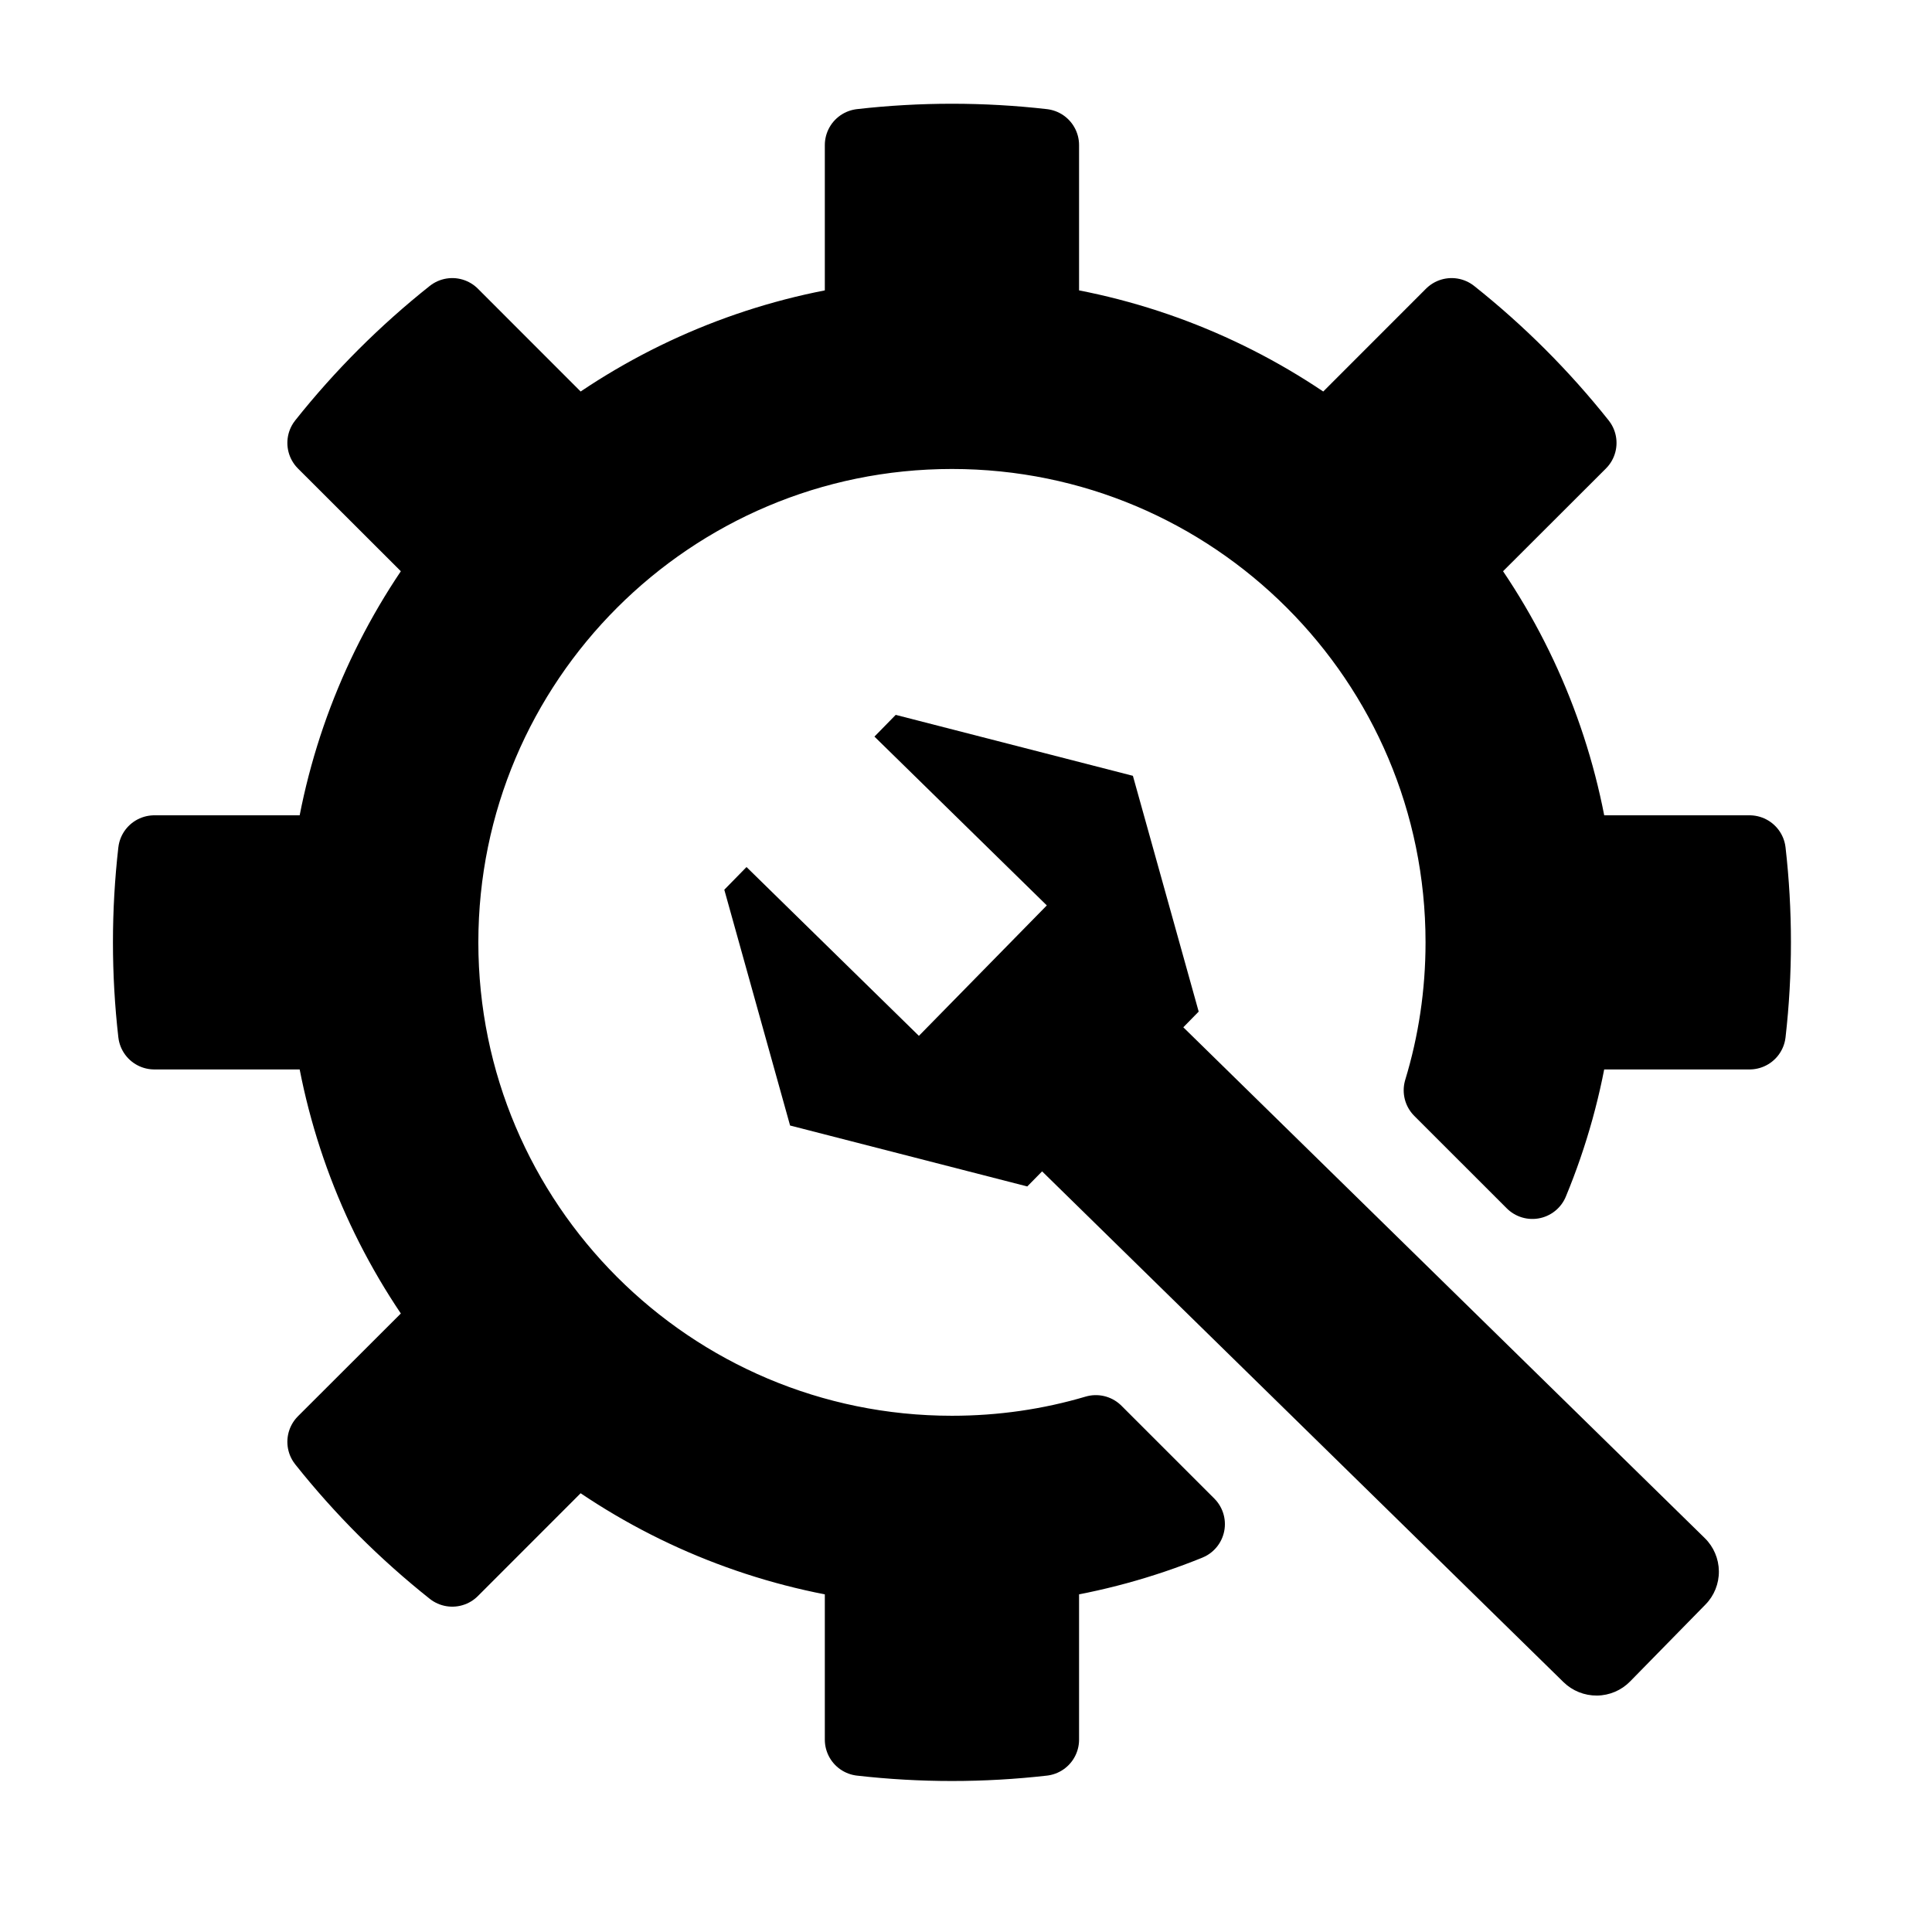<?xml version="1.0" encoding="UTF-8" standalone="no"?>
<!DOCTYPE svg PUBLIC "-//W3C//DTD SVG 1.1//EN" "http://www.w3.org/Graphics/SVG/1.1/DTD/svg11.dtd">
<svg width="100%" height="100%" viewBox="0 0 160 160" version="1.1" xmlns="http://www.w3.org/2000/svg" xmlns:xlink="http://www.w3.org/1999/xlink" xml:space="preserve" xmlns:serif="http://www.serif.com/" style="fill-rule:evenodd;clip-rule:evenodd;stroke-linecap:round;stroke-linejoin:round;stroke-miterlimit:1.5;">
    <g transform="matrix(1,0,0,1,-5750,-4042)">
        <g id="Artboard1" transform="matrix(0.796,0,0,0.941,5706.22,4001.53)">
            <rect x="55" y="43" width="201" height="170" style="fill:none;"/>
            <g transform="matrix(1.256,0,0,1.062,-7168.44,-4251.62)">
                <path d="M5849.61,4170.21C5845.74,4171.78 5841.69,4172.89 5837.53,4173.5L5837.53,4188.07C5832.53,4188.64 5827.47,4188.64 5822.47,4188.07L5822.47,4173.5C5813.93,4172.25 5805.84,4168.9 5798.91,4163.74L5788.61,4174.05C5784.66,4170.91 5781.09,4167.34 5777.95,4163.39L5788.26,4153.09C5783.11,4146.16 5779.75,4138.07 5778.5,4129.53L5763.93,4129.53C5763.36,4124.53 5763.36,4119.47 5763.93,4114.47L5778.5,4114.47C5779.75,4105.93 5783.11,4097.84 5788.26,4090.91L5777.95,4080.61C5781.09,4076.66 5784.66,4073.09 5788.61,4069.95L5798.91,4080.26C5805.84,4075.11 5813.93,4071.75 5822.47,4070.5L5822.47,4055.93C5827.47,4055.36 5832.53,4055.36 5837.53,4055.93L5837.53,4070.5C5846.07,4071.75 5854.16,4075.11 5861.09,4080.26L5871.39,4069.95C5875.34,4073.09 5878.91,4076.66 5882.05,4080.61L5871.74,4090.91C5876.9,4097.84 5880.25,4105.93 5881.5,4114.47L5896.07,4114.47C5896.64,4119.47 5896.64,4124.53 5896.07,4129.53L5881.5,4129.53C5880.87,4133.81 5879.72,4137.96 5878.08,4141.92L5870.42,4134.26C5871.6,4130.38 5872.23,4126.26 5872.23,4122C5872.23,4098.69 5853.31,4079.77 5830,4079.77C5806.69,4079.77 5787.77,4098.69 5787.77,4122C5787.77,4145.31 5806.69,4164.23 5830,4164.23C5834.14,4164.23 5838.14,4163.64 5841.92,4162.52L5849.61,4170.21Z" style="stroke:black;stroke-width:6px;"/>
            </g>
            <g transform="matrix(1.256,0,0,1.062,36.156,-3898.88)">
                <path d="M101.325,3808.83L100.096,3810.08L80.449,3805.03L75,3785.49L76.84,3783.61L91.119,3797.6L101.715,3786.79L87.437,3772.8L89.199,3771L108.846,3776.05L114.295,3795.59L113.022,3796.89C113.022,3796.89 146.259,3829.46 156.215,3839.22C156.953,3839.94 157.374,3840.93 157.385,3841.97C157.395,3843 156.994,3844 156.271,3844.73C154.393,3846.65 151.91,3849.18 150.032,3851.1C149.308,3851.84 148.321,3852.26 147.286,3852.27C146.252,3852.28 145.256,3851.88 144.518,3851.16C134.561,3841.4 101.325,3808.83 101.325,3808.83Z"/>
            </g>
        </g>
    </g>
</svg>
